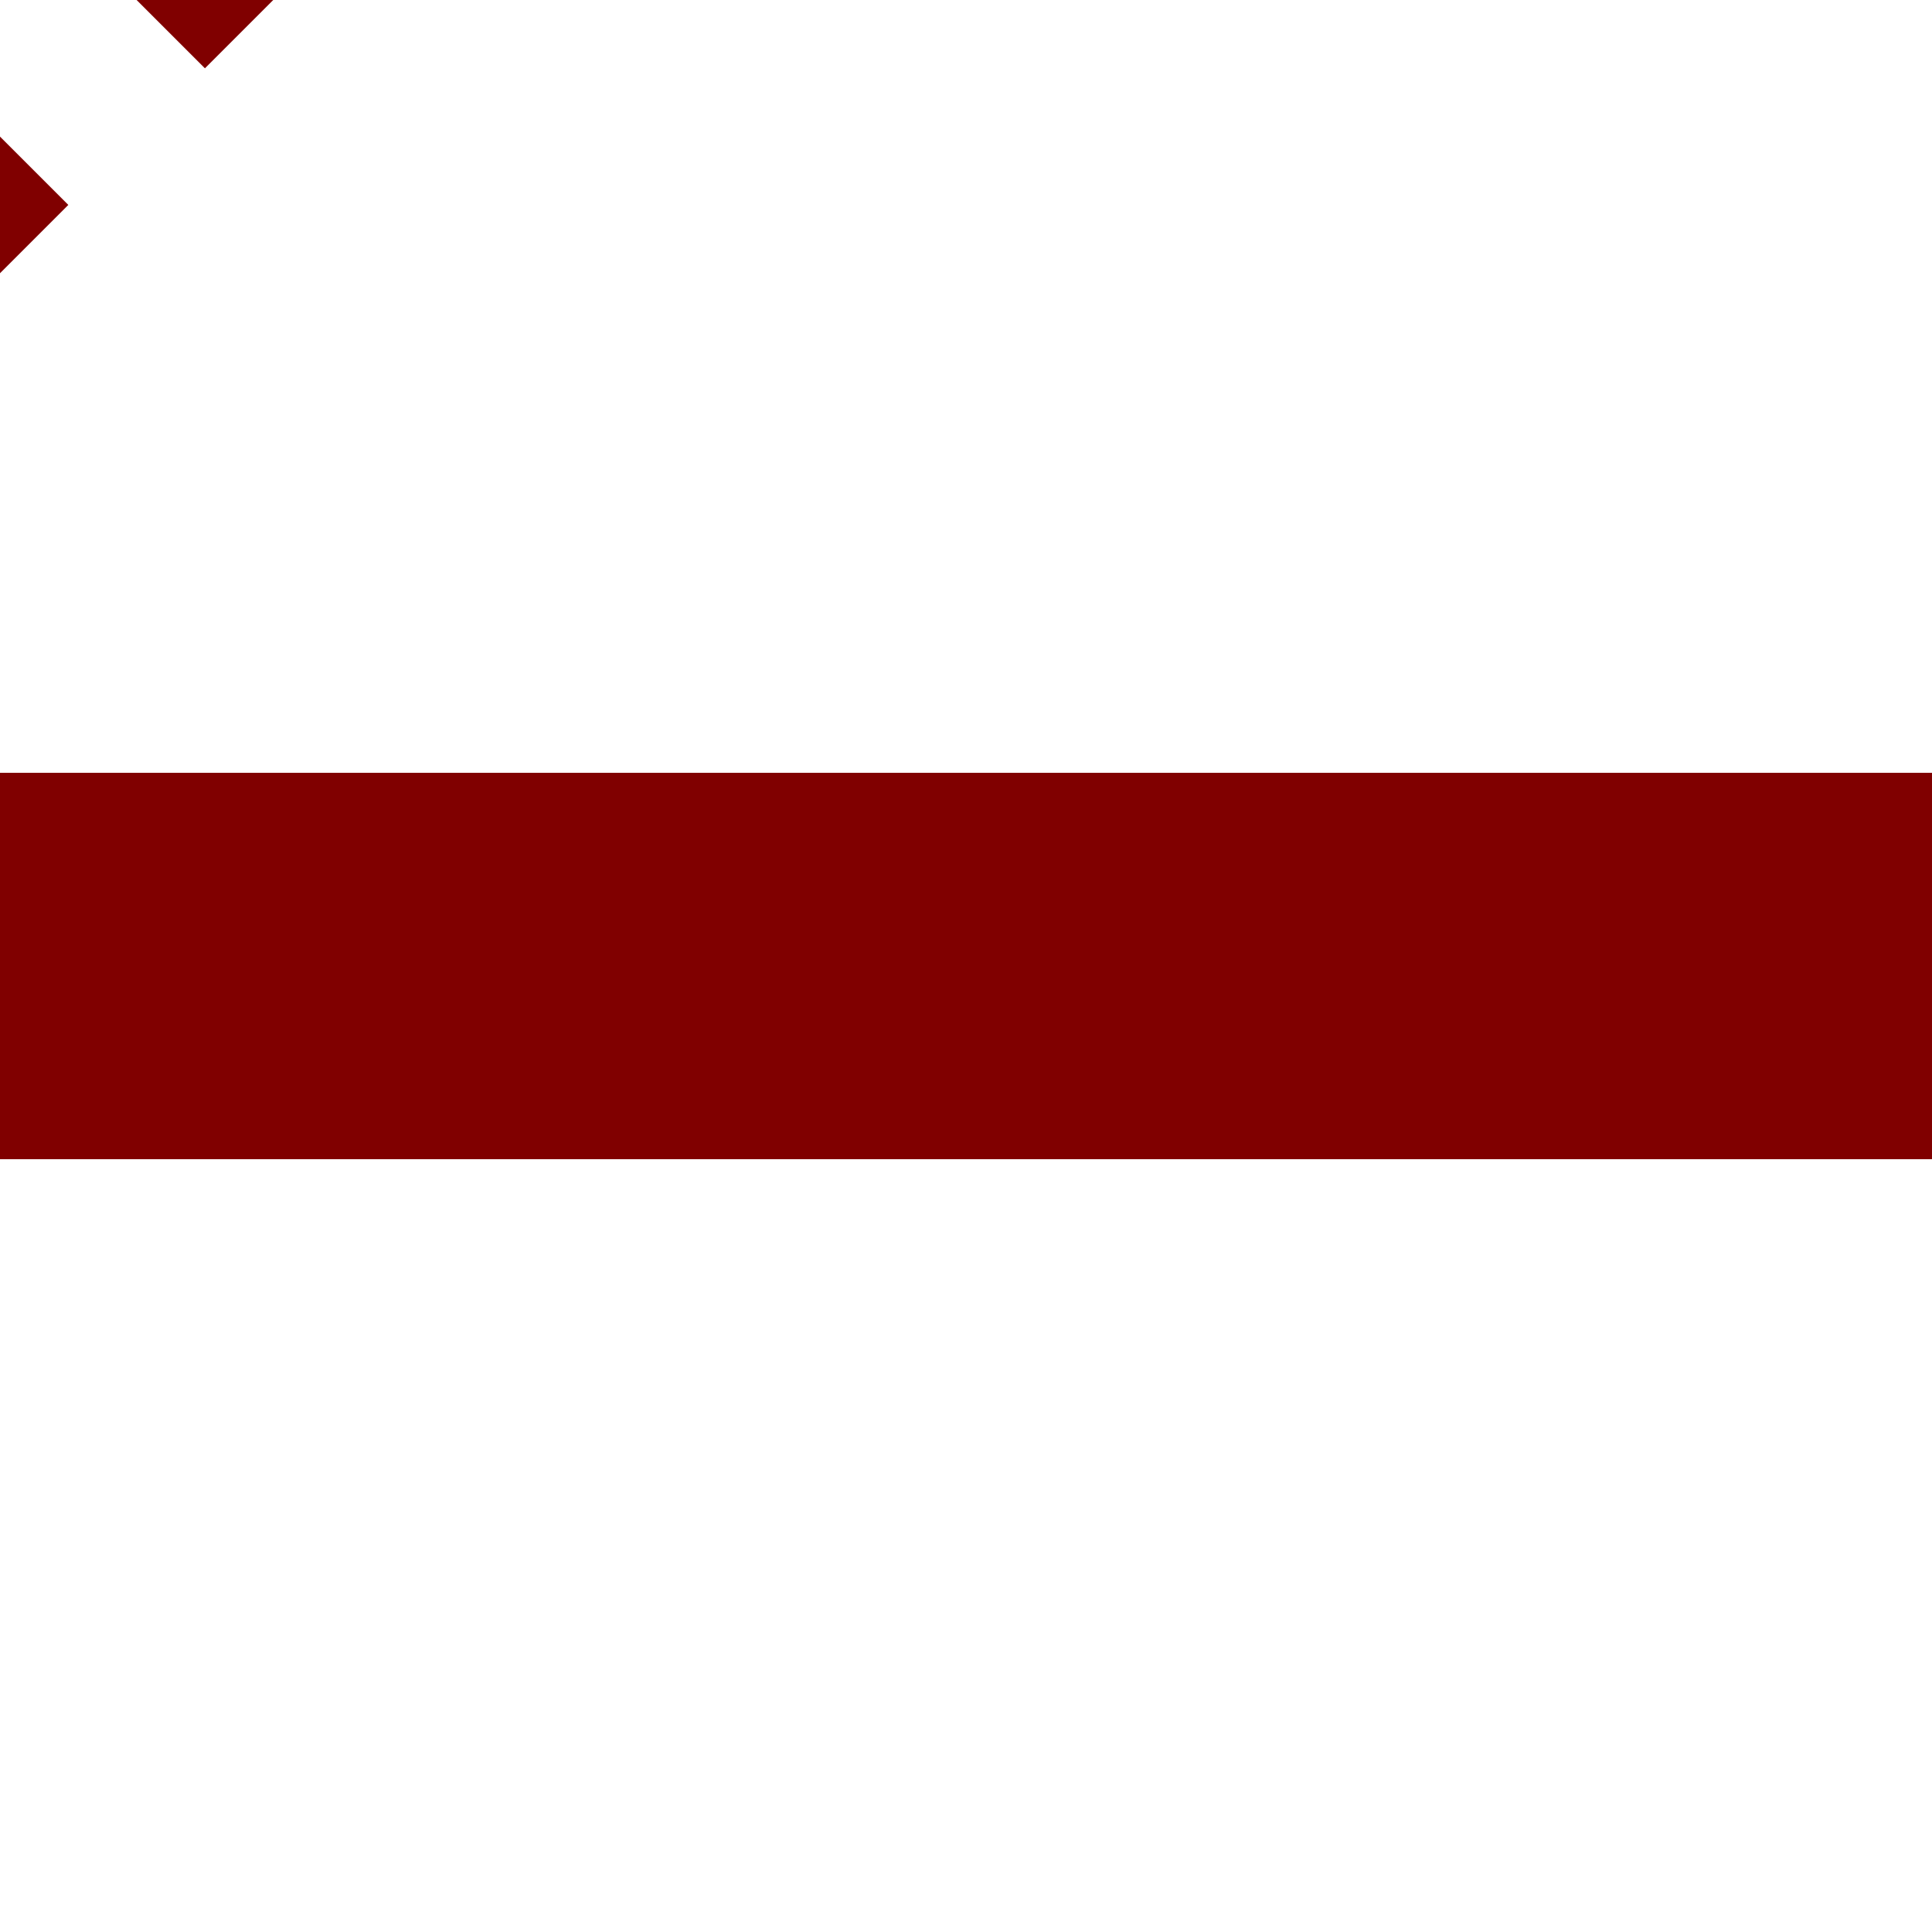 <?xml version="1.0" encoding="UTF-8"?>
<svg xmlns="http://www.w3.org/2000/svg" width="500" height="500">
 <title>STRq+tc4 maroon</title>
 <g stroke="#800000">
  <path d="M 0,250 H 500" stroke-width="100"/>
  <path d="m 74.25,-31.82 -90,90" stroke-width="40" stroke-dasharray="50"/>
 </g>
</svg>